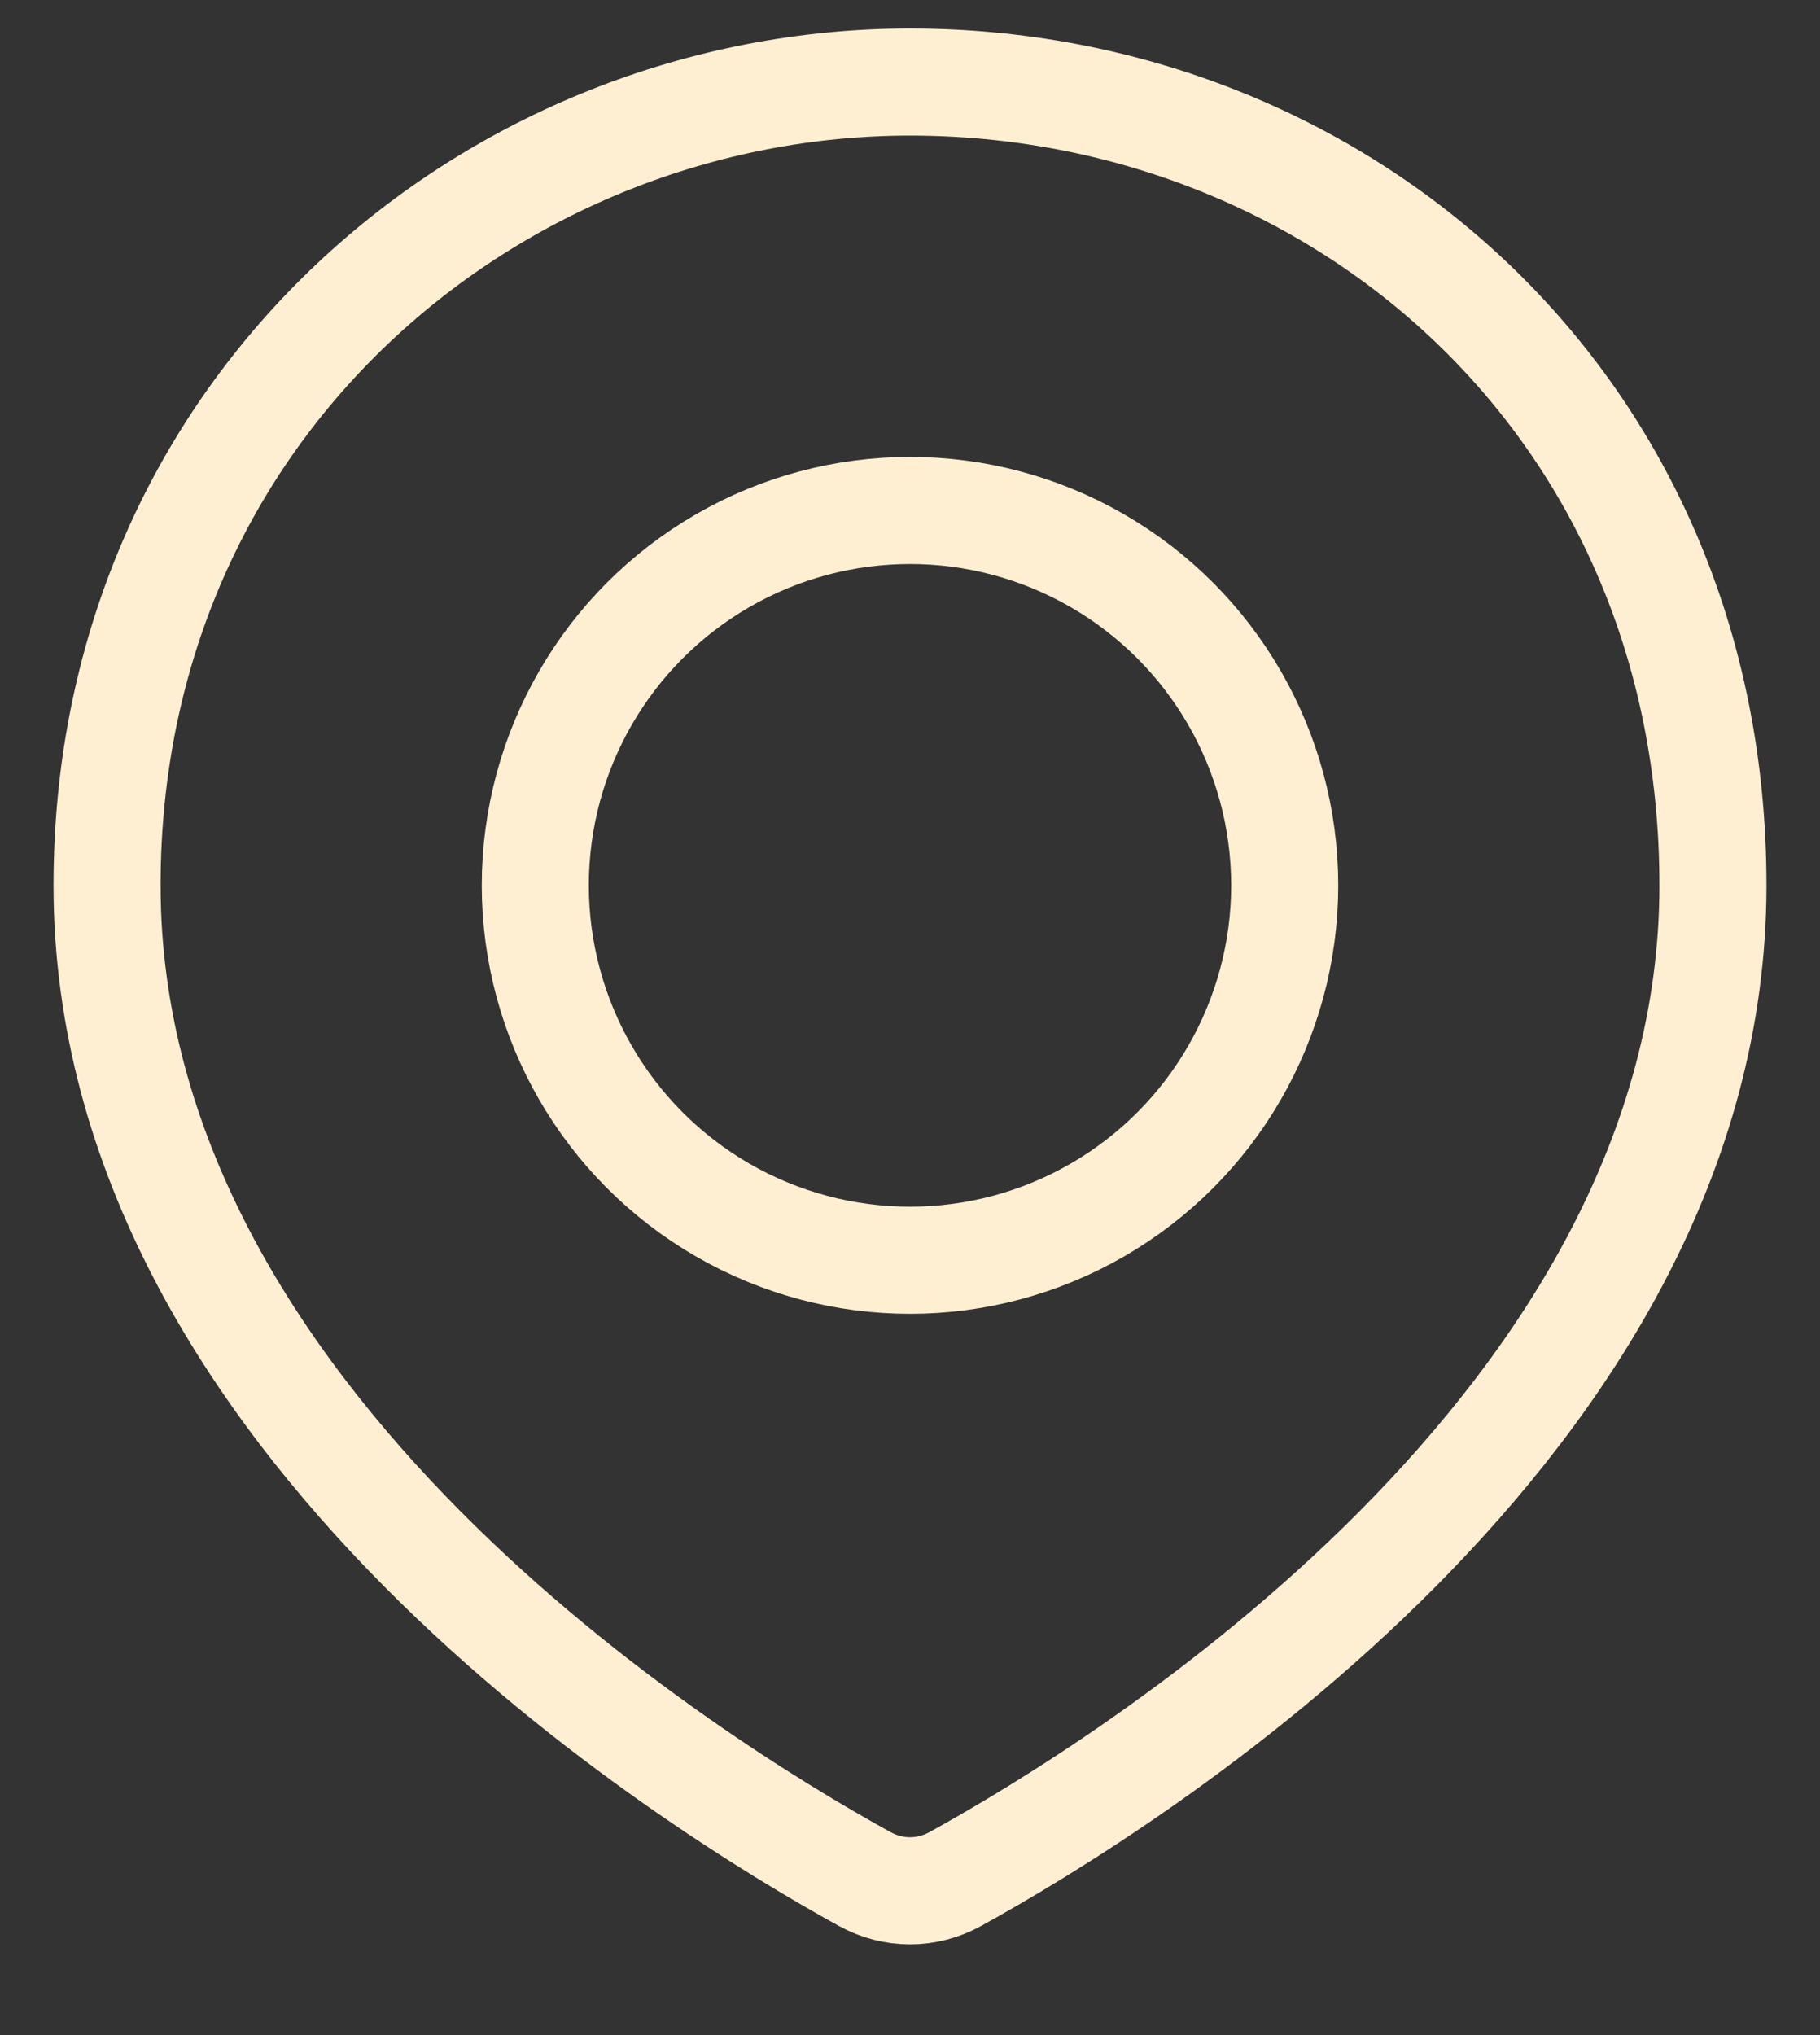 <?xml version="1.0" encoding="UTF-8"?> <svg xmlns="http://www.w3.org/2000/svg" width="17" height="19" viewBox="0 0 17 19" fill="none"><rect x="0" y="0" width="17" height="19" fill="#333333" stroke="none"/> <path d="M16 8.266C16 13.284 10.512 16.668 8.925 17.542C8.657 17.69 8.343 17.69 8.075 17.542C6.488 16.668 1 13.284 1 8.266C1 3.766 4.634 0.766 8.5 0.766C12.5 0.766 16 3.766 16 8.266Z" stroke="#FFEFD2"></path> <circle cx="8.5" cy="8.266" r="3.5" stroke="#FFEFD2"></circle> </svg> 